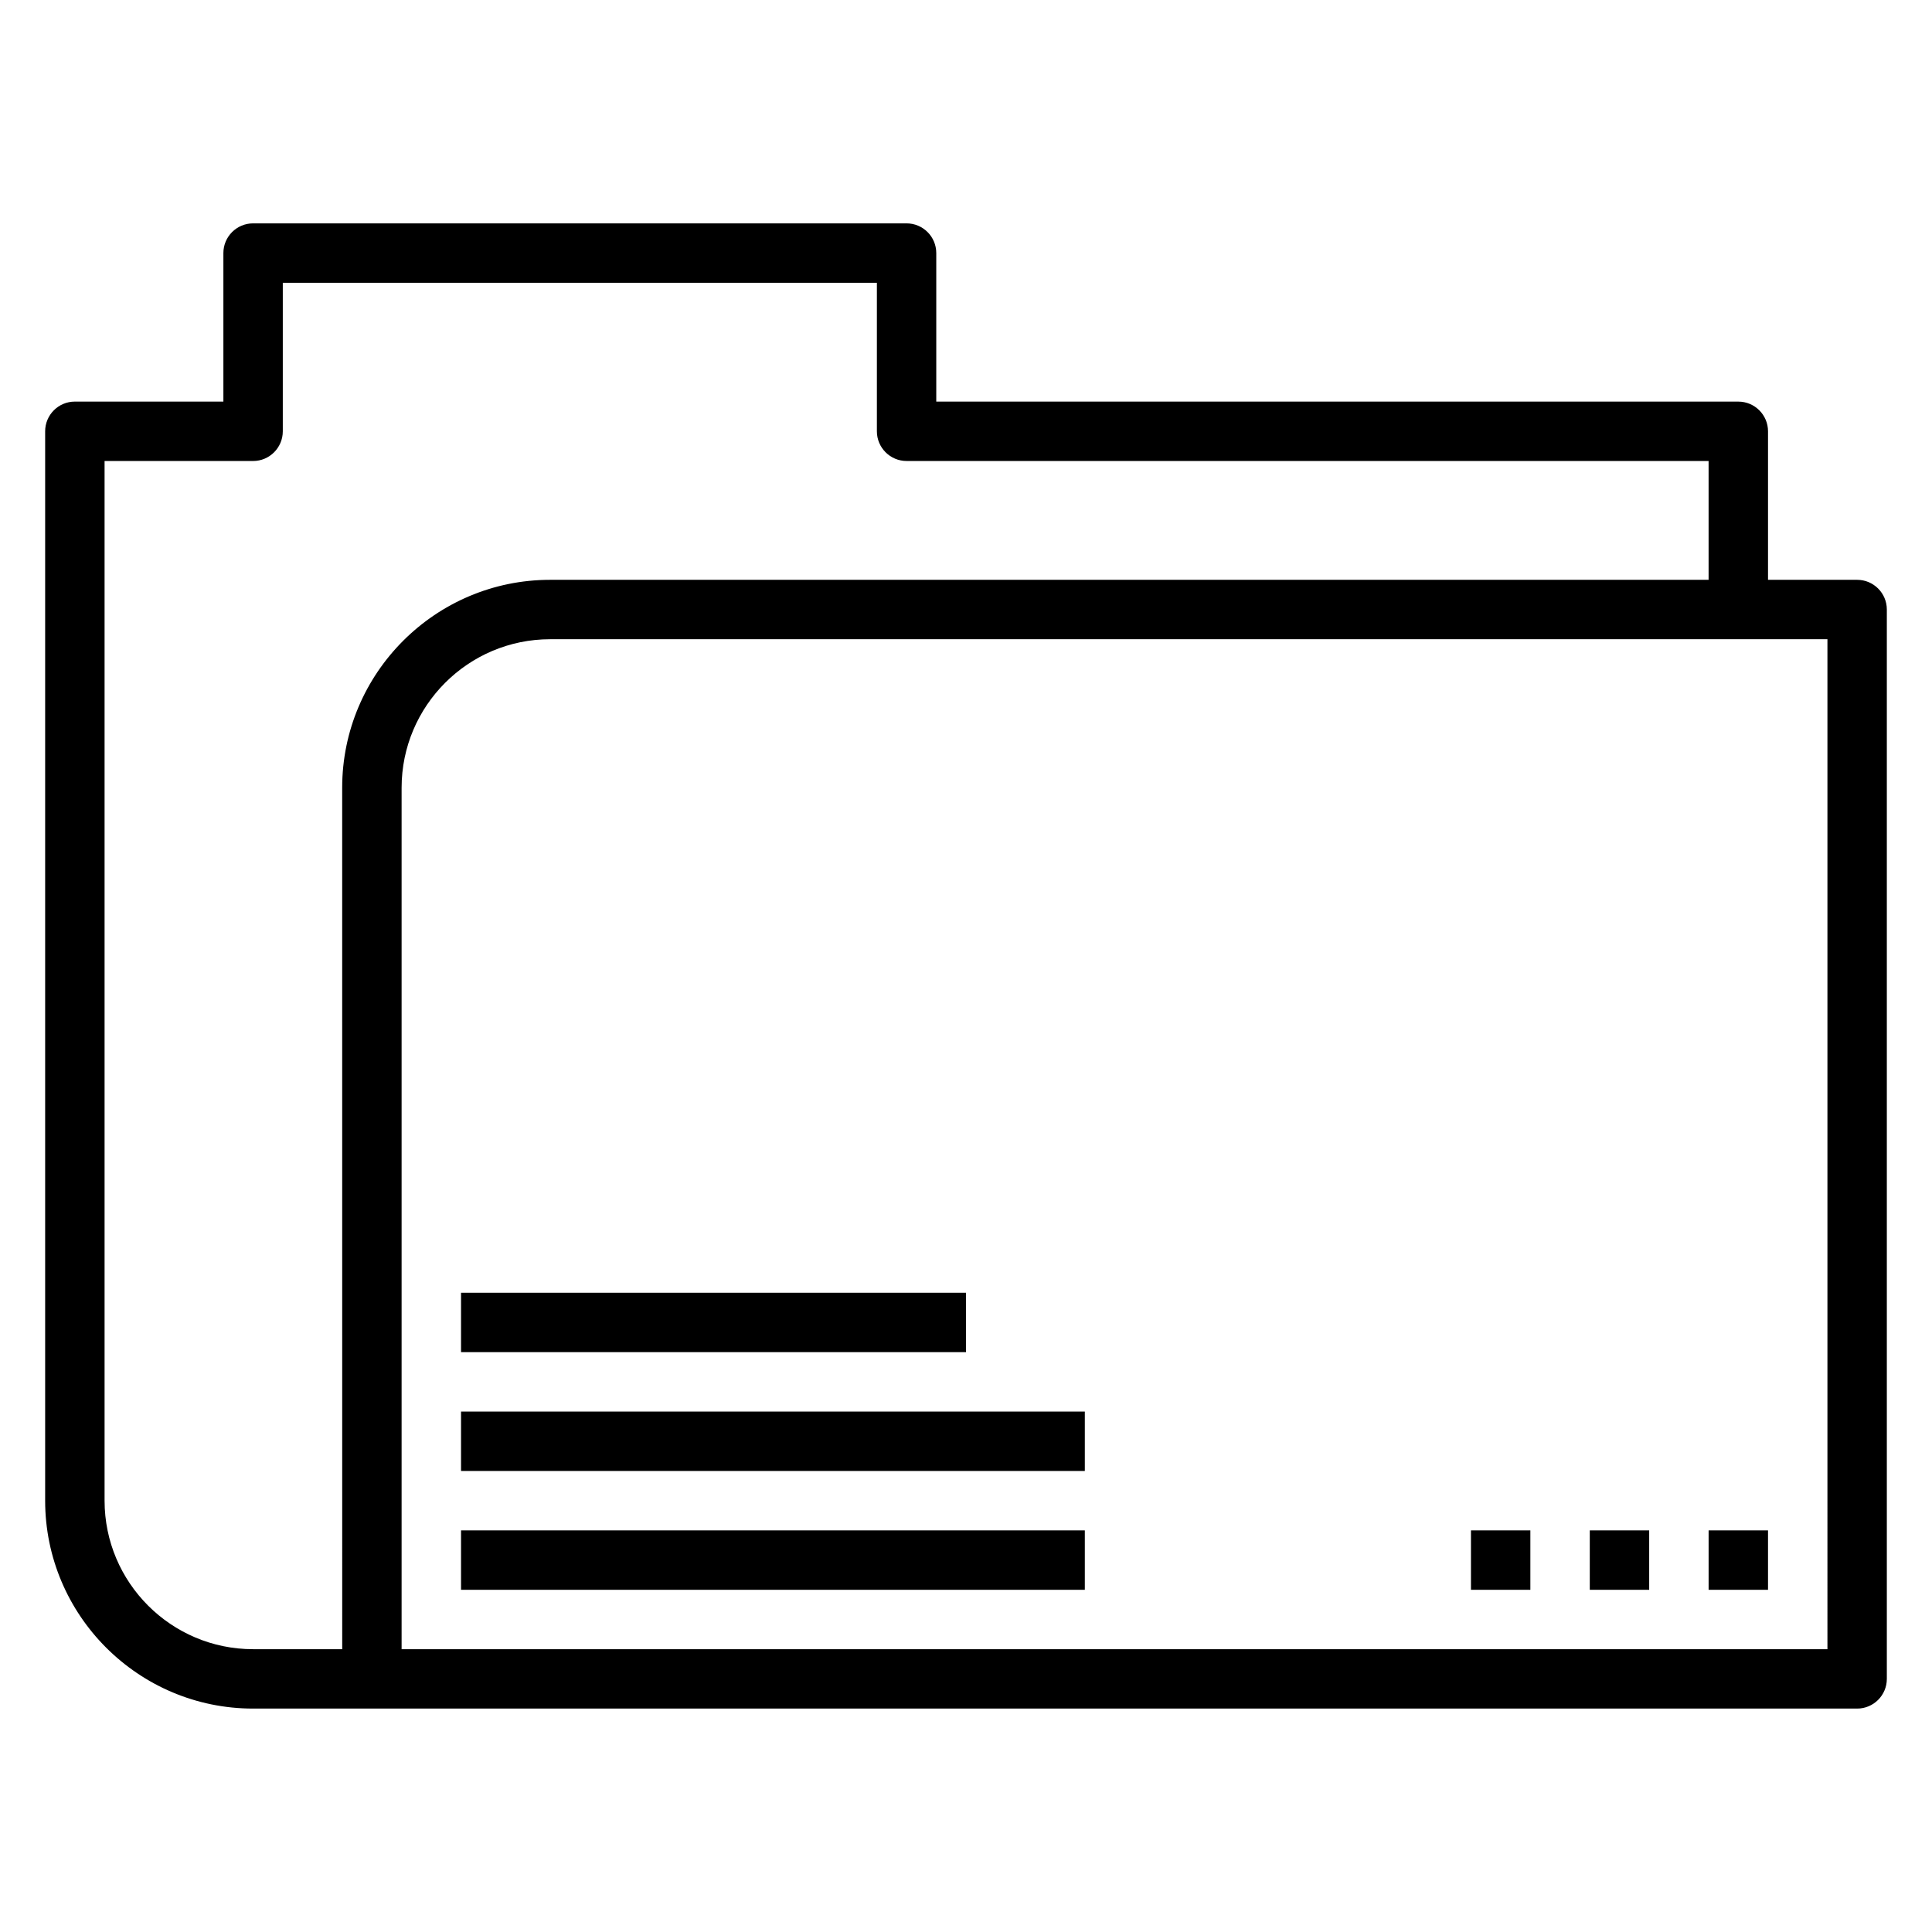 <?xml version="1.0" encoding="UTF-8"?>
<!-- Uploaded to: SVG Repo, www.svgrepo.com, Generator: SVG Repo Mixer Tools -->
<svg fill="#000000" width="800px" height="800px" version="1.1" viewBox="144 144 512 512" xmlns="http://www.w3.org/2000/svg">
 <g>
  <path d="m636.16 297.66h-23.617v-39.359c0-4.344-3.527-7.871-7.871-7.871l-212.55-0.004v-39.359c0-4.344-3.527-7.871-7.871-7.871h-173.18c-4.348 0-7.871 3.523-7.871 7.871v39.359h-39.363c-4.344 0-7.871 3.527-7.871 7.871v283.39c0 30.387 24.719 55.105 55.105 55.105h425.09c4.344 0 7.871-3.527 7.871-7.871v-283.39c0-4.348-3.527-7.871-7.871-7.871zm-401.47 283.39h-23.617c-21.703 0-39.359-17.656-39.359-39.359v-275.52h39.359c4.344 0 7.871-3.527 7.871-7.871v-39.363h157.44v39.359c0 4.344 3.527 7.871 7.871 7.871h212.54v31.488l-307.01 0.004c-30.387 0-55.105 24.719-55.105 55.105zm393.6 0h-377.86v-228.29c0-21.703 17.656-39.359 39.359-39.359h338.5z"/>
  <path d="m596.8 549.57h15.742v15.742h-15.742z"/>
  <path d="m565.31 549.57h15.742v15.742h-15.742z"/>
  <path d="m533.82 549.57h15.742v15.742h-15.742z"/>
  <path d="m266.18 549.57h165.31v15.742h-165.31z"/>
  <path d="m266.18 518.08h165.31v15.742h-165.31z"/>
  <path d="m266.18 486.59h133.82v15.742h-133.82z"/>
 </g>
</svg>